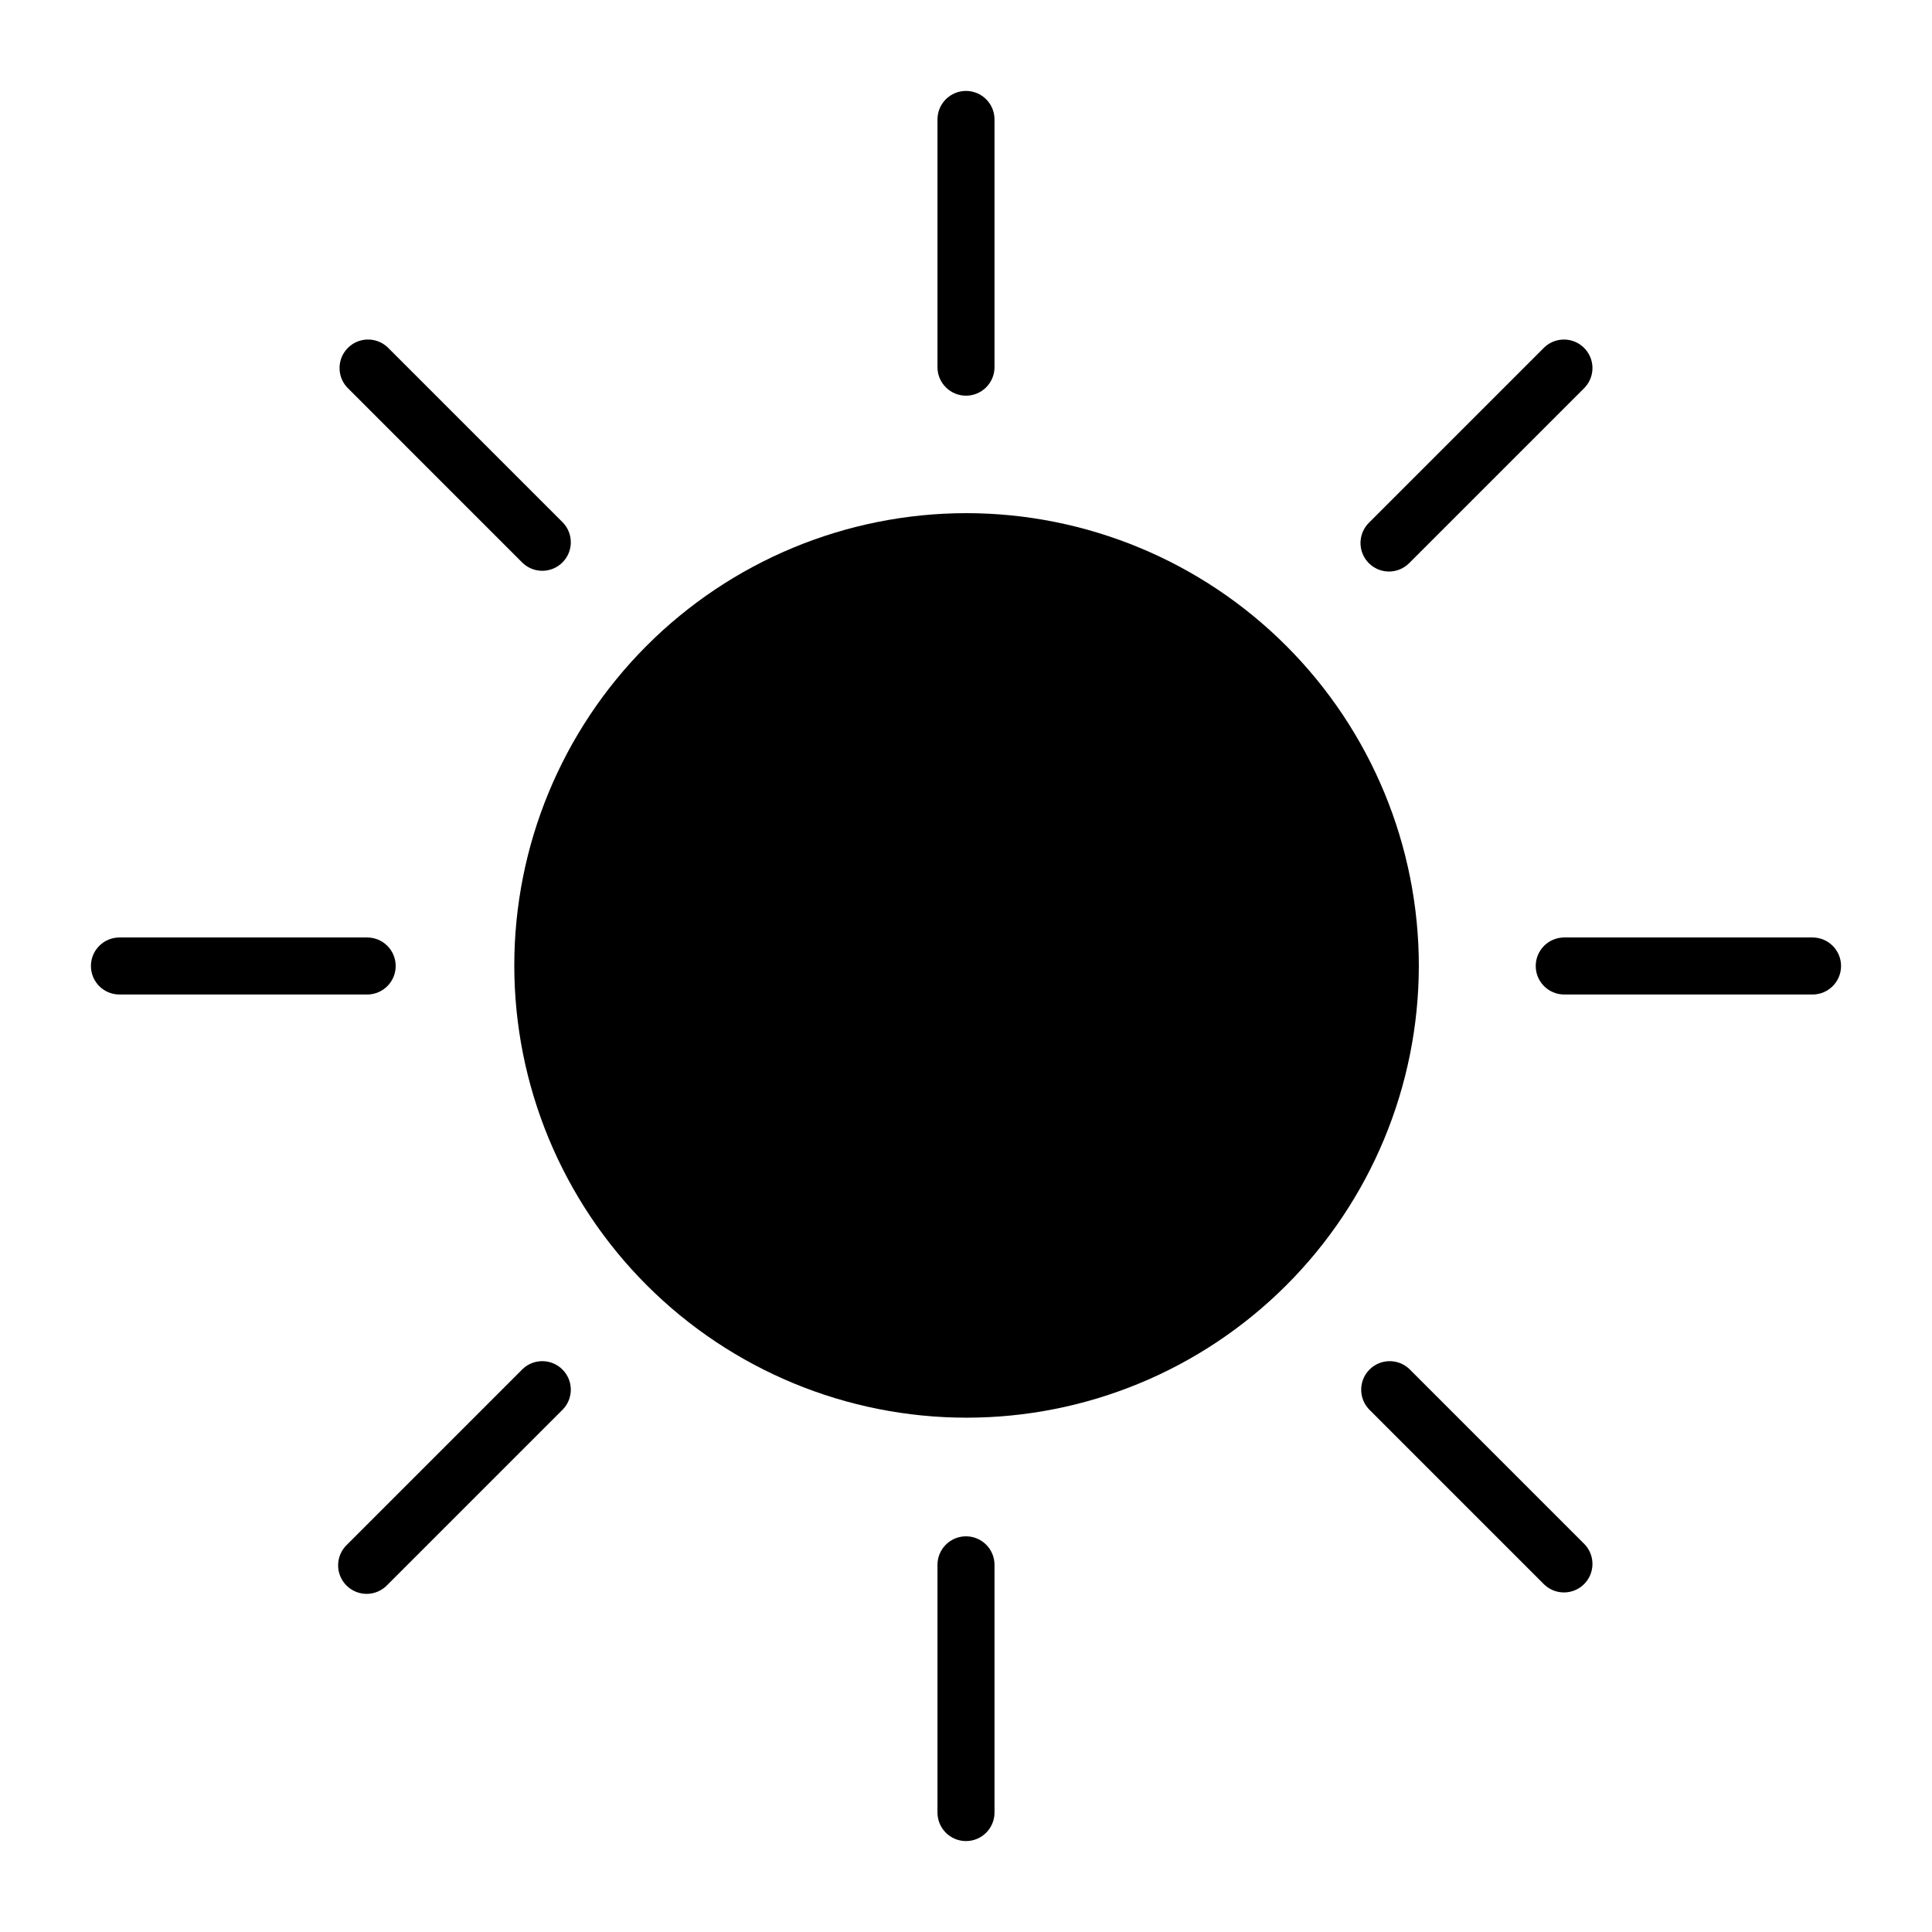 <?xml version="1.0" encoding="UTF-8"?>
<!-- The Best Svg Icon site in the world: iconSvg.co, Visit us! https://iconsvg.co -->
<svg fill="#000000" width="800px" height="800px" version="1.1" viewBox="144 144 512 512" xmlns="http://www.w3.org/2000/svg">
 <g>
  <path d="m400 279.99c-31.773 0.039-62.227 12.691-84.672 35.176s-35.047 52.961-35.035 84.73c0.016 31.77 12.641 62.234 35.105 84.699 22.465 22.465 52.93 35.094 84.699 35.105 31.773 0.016 62.246-12.586 84.73-35.035 22.484-22.445 35.137-52.898 35.18-84.668 0-31.828-12.645-62.355-35.152-84.859-22.504-22.508-53.027-35.148-84.855-35.148z"/>
  <path d="m400 248.86c4.172 0 7.555-3.383 7.555-7.559v-65.645c0-4.176-3.383-7.559-7.555-7.559-4.176 0-7.559 3.383-7.559 7.559v65.797c0.082 4.113 3.441 7.406 7.559 7.406z"/>
  <path d="m400 551.14c-4.176 0-7.559 3.383-7.559 7.559v65.645c0 4.176 3.383 7.559 7.559 7.559 4.172 0 7.555-3.383 7.555-7.559v-65.797c-0.082-4.113-3.441-7.406-7.555-7.406z"/>
  <path d="m624.34 392.44h-65.797c-4.172 0-7.559 3.383-7.559 7.559 0 4.172 3.387 7.555 7.559 7.555h65.797c4.176 0 7.559-3.383 7.559-7.555 0-4.176-3.383-7.559-7.559-7.559z"/>
  <path d="m248.86 400c0-4.176-3.383-7.559-7.559-7.559h-65.645c-4.176 0-7.559 3.383-7.559 7.559 0 4.172 3.383 7.555 7.559 7.555h65.797c4.113-0.082 7.406-3.441 7.406-7.555z"/>
  <path d="m282.56 293.24c2.981 2.773 7.621 2.691 10.496-0.188 2.879-2.875 2.961-7.516 0.188-10.496l-46.551-46.551h-0.004c-2.977-2.773-7.617-2.691-10.492 0.188-2.879 2.875-2.961 7.516-0.188 10.492z"/>
  <path d="m517.44 506.75c-2.981-2.773-7.617-2.691-10.496 0.188s-2.961 7.516-0.188 10.496l46.551 46.551h0.004c2.977 2.773 7.617 2.691 10.496-0.184 2.875-2.879 2.957-7.519 0.184-10.496z"/>
  <path d="m512.1 295.46c2.004 0 3.922-0.797 5.34-2.215l46.551-46.551v-0.004c2.773-2.977 2.691-7.617-0.184-10.492-2.879-2.879-7.519-2.961-10.496-0.188l-46.551 46.551h-0.004c-2.156 2.164-2.801 5.41-1.633 8.234 1.168 2.82 3.922 4.664 6.977 4.664z"/>
  <path d="m282.56 506.75-46.551 46.551v0.004c-1.5 1.398-2.367 3.344-2.402 5.394-0.039 2.051 0.762 4.027 2.211 5.477 1.449 1.449 3.426 2.25 5.477 2.215 2.051-0.039 4-0.906 5.394-2.406l46.551-46.551h0.004c2.773-2.981 2.691-7.617-0.188-10.496-2.875-2.879-7.516-2.961-10.496-0.188z"/>
 </g>
</svg>